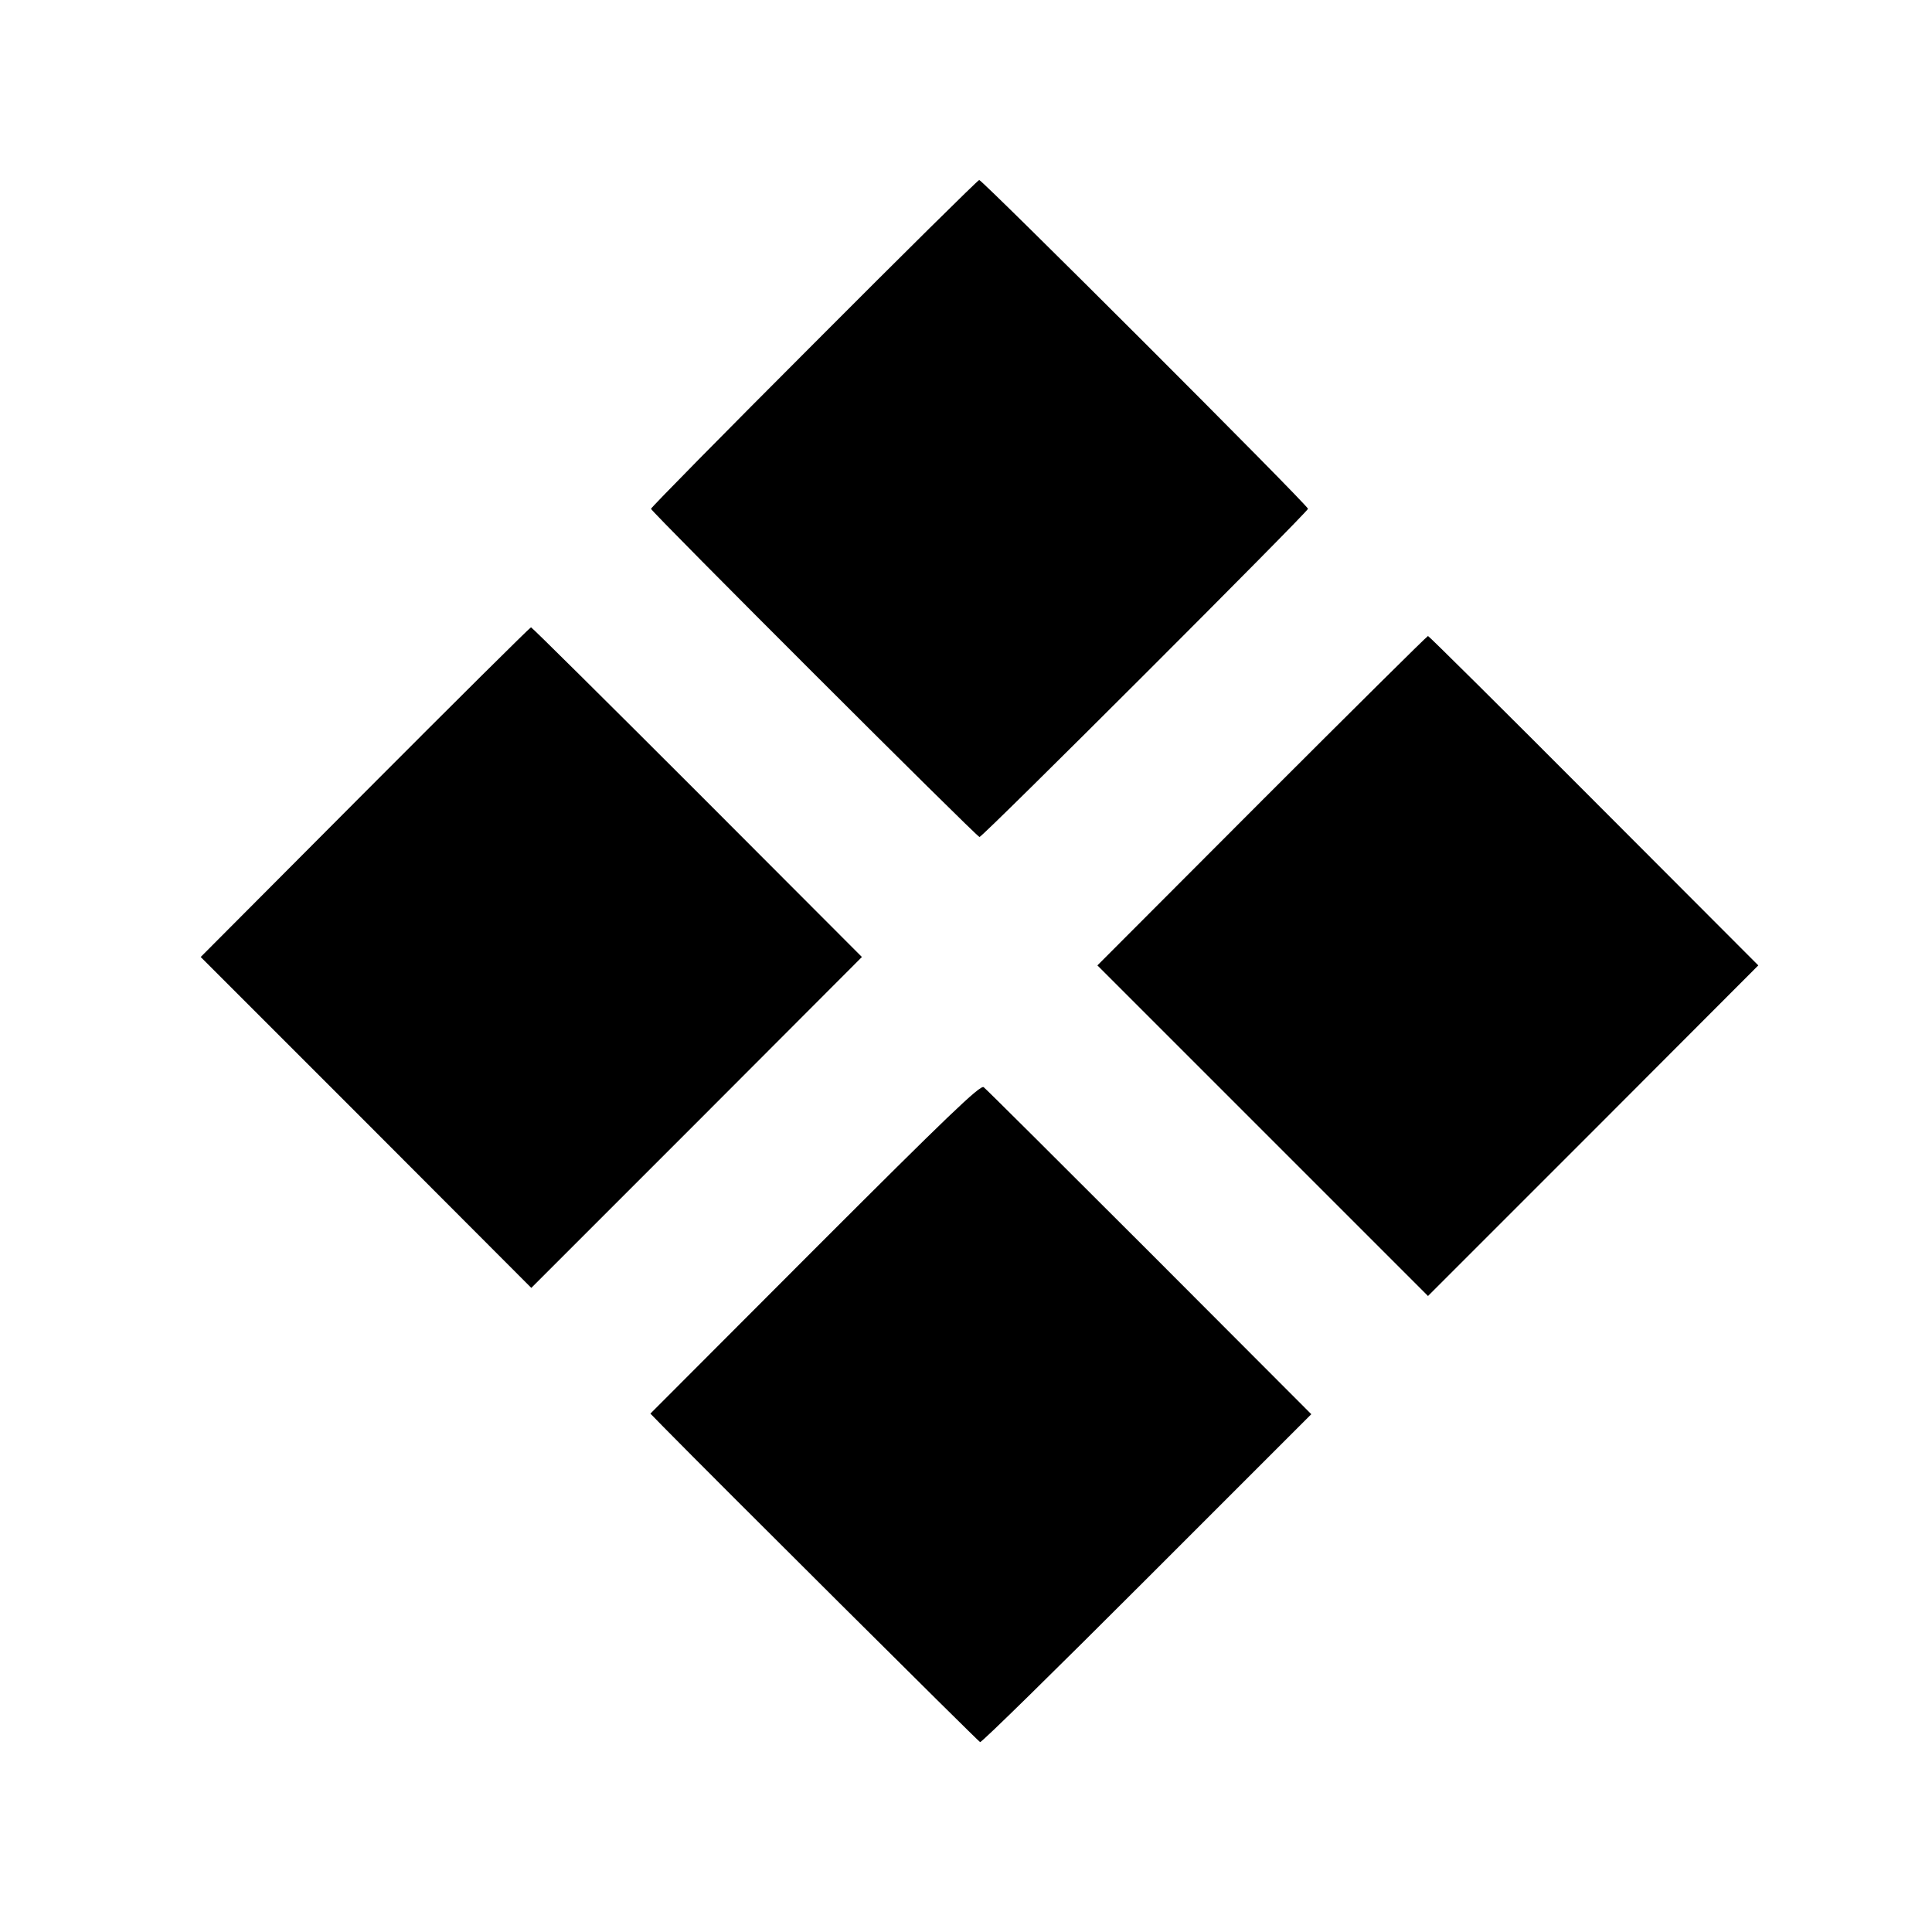 <?xml version="1.0" standalone="no"?>
<!DOCTYPE svg PUBLIC "-//W3C//DTD SVG 20010904//EN"
 "http://www.w3.org/TR/2001/REC-SVG-20010904/DTD/svg10.dtd">
<svg version="1.0" xmlns="http://www.w3.org/2000/svg"
 width="644pt" height="644pt" viewBox="0 0 644 644"
 preserveAspectRatio="xMidYMid meet">
<g transform="translate(0,644) scale(0.1,-0.1)"
fill="#000000" stroke="none">
<path d="M2713 5295 c-299 -299 -543 -547 -543 -551 0 -9 1086 -1094 1095
-1094 11 0 1094 1083 1095 1094 0 12 -1085 1096 -1096 1096 -5 -1 -253 -246
-551 -545z"/>
<path d="M1217 3800 l-548 -550 551 -551 551 -552 551 551 551 552 -549 550
c-302 302 -551 549 -554 549 -3 0 -252 -247 -553 -549z"/>
<path d="M4206 3771 l-548 -549 551 -551 551 -551 551 551 550 551 -548 549
c-301 302 -550 549 -553 549 -3 0 -252 -247 -554 -549z"/>
<path d="M2716 2277 l-548 -549 43 -44 c174 -177 1050 -1049 1056 -1051 5 -2
255 244 556 545 l548 548 -539 540 c-296 296 -545 544 -553 550 -11 9 -123
-99 -563 -539z"/>
</g>
</svg>
